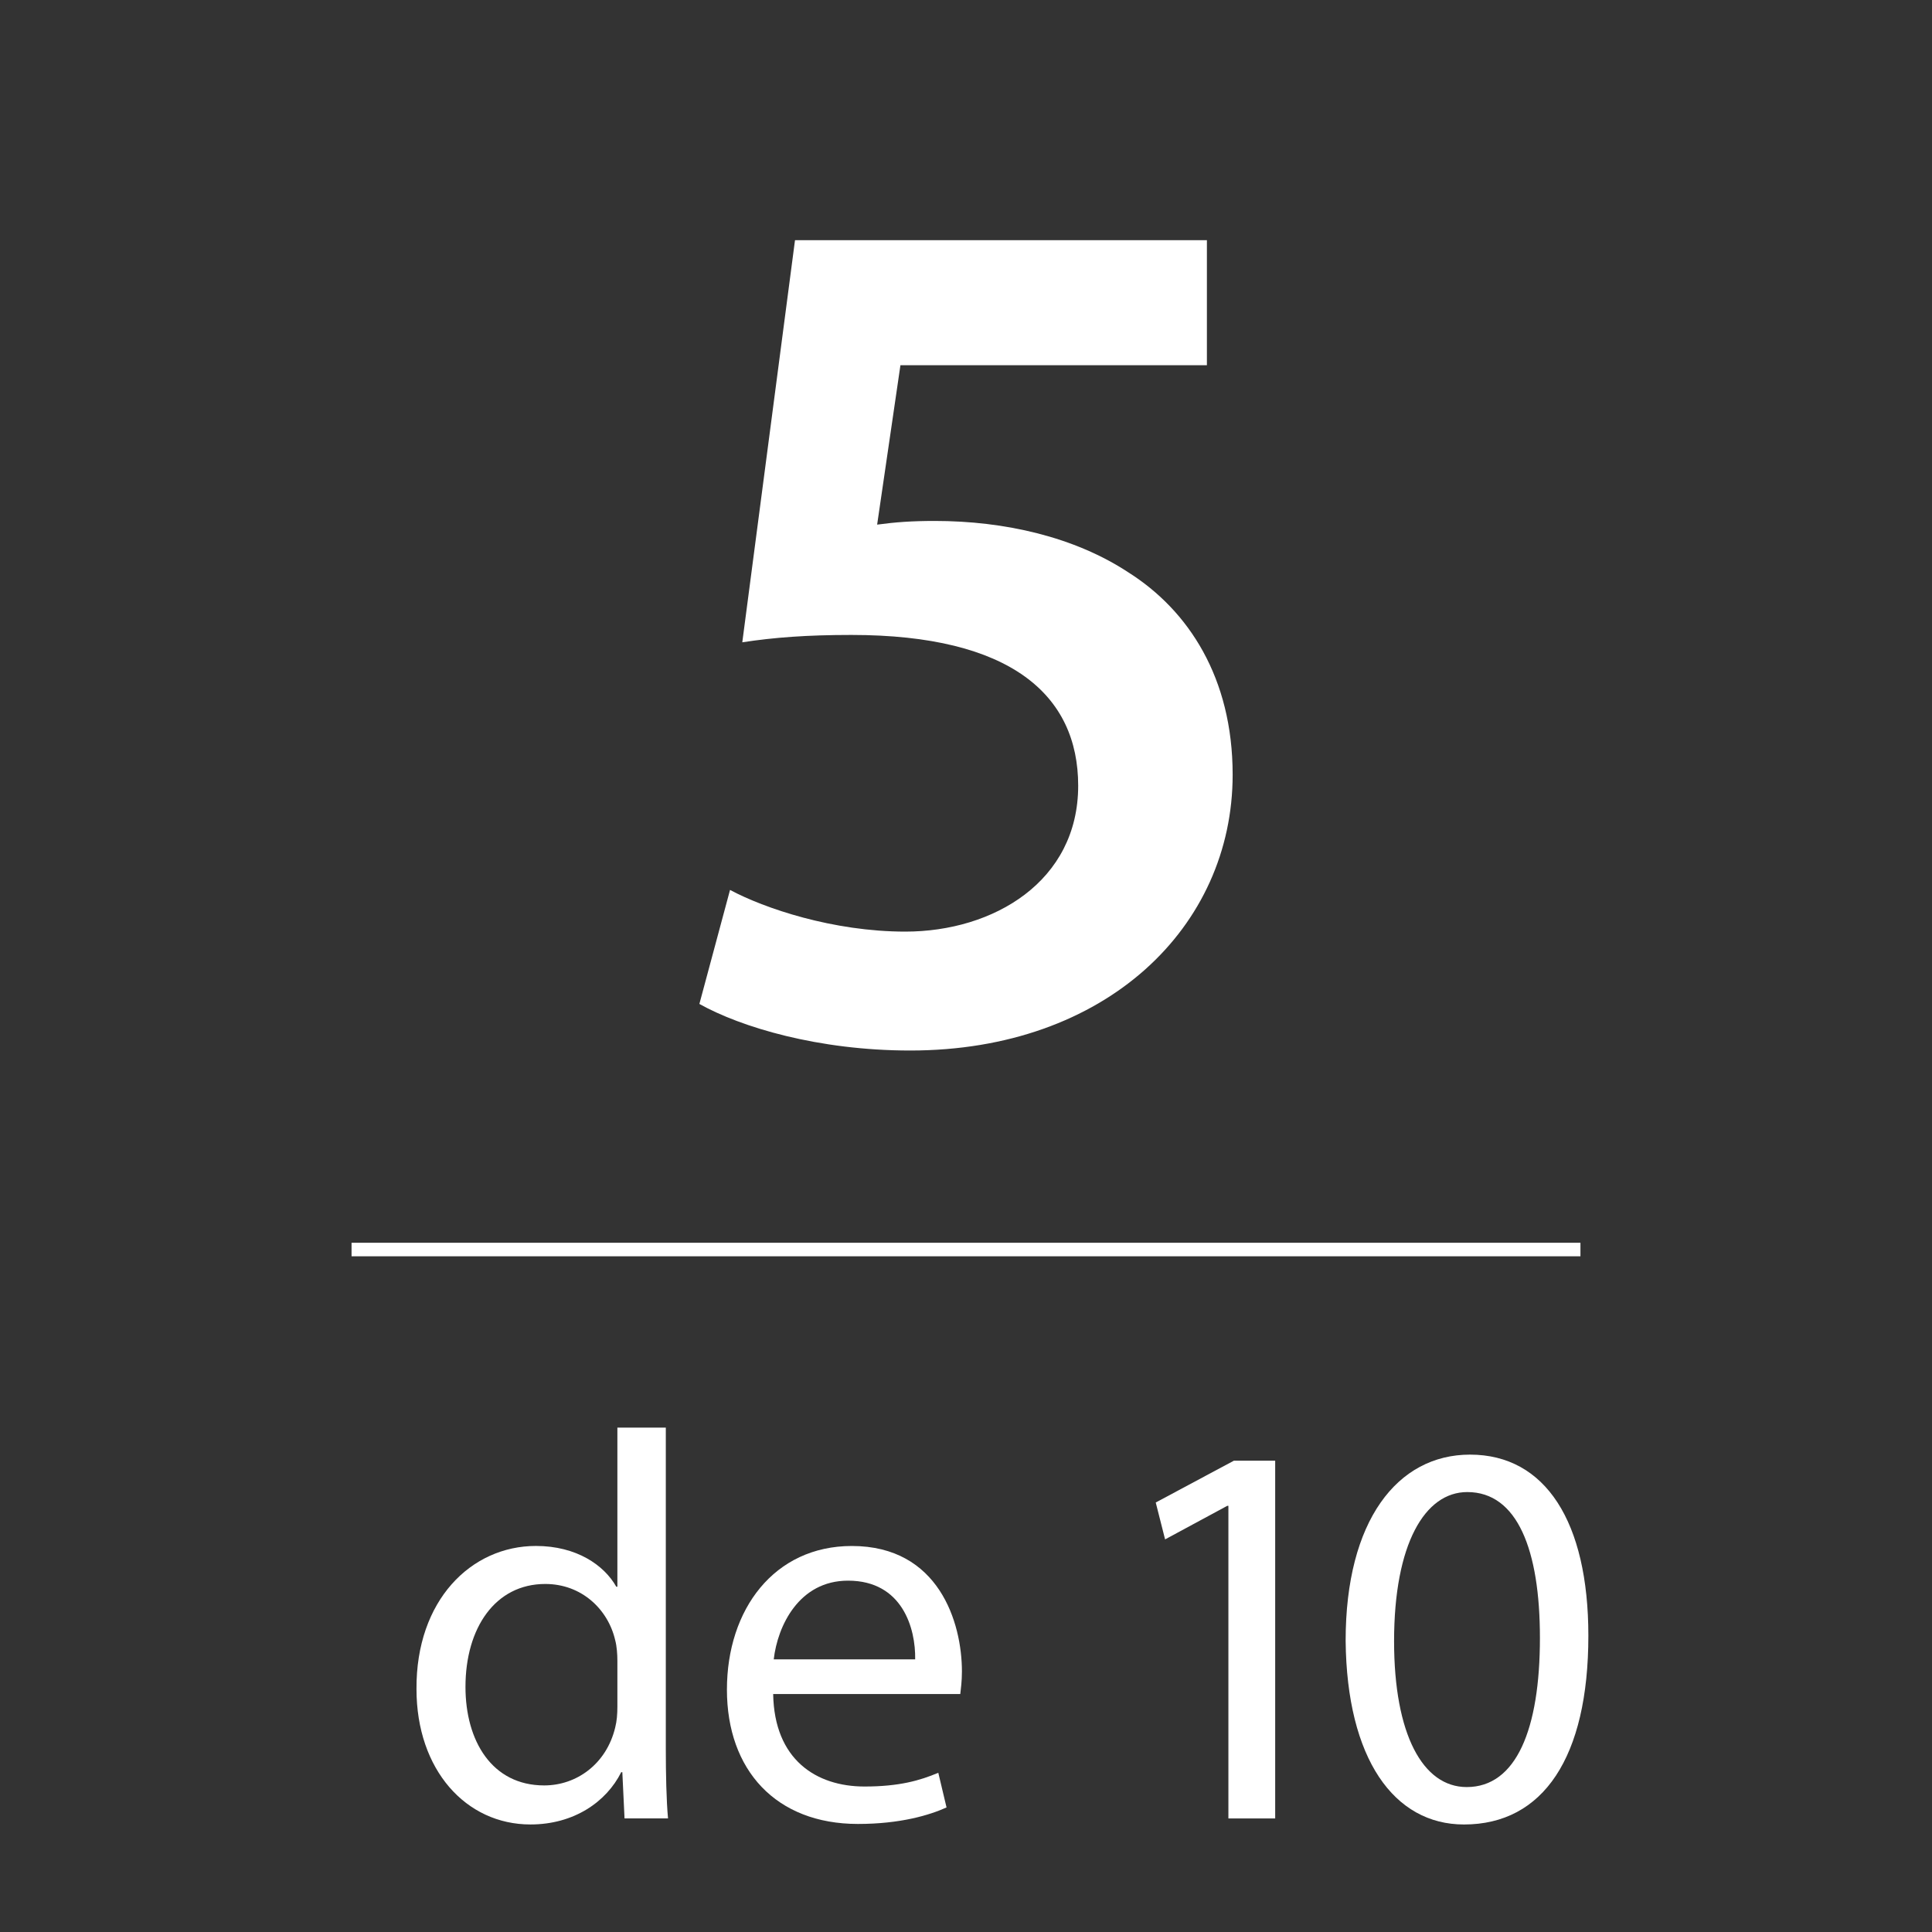 <?xml version="1.0" encoding="utf-8"?>
<!-- Generator: Adobe Illustrator 16.0.4, SVG Export Plug-In . SVG Version: 6.00 Build 0)  -->
<!DOCTYPE svg PUBLIC "-//W3C//DTD SVG 1.1//EN" "http://www.w3.org/Graphics/SVG/1.1/DTD/svg11.dtd">
<svg version="1.1" id="Capa_1" xmlns:x="http://ns.adobe.com/Extensibility/1.0/" xmlns:i="http://ns.adobe.com/AdobeIllustrator/10.0/" xmlns:graph="http://ns.adobe.com/Graphs/1.0/"
	 xmlns="http://www.w3.org/2000/svg" xmlns:xlink="http://www.w3.org/1999/xlink" x="0px" y="0px" width="144.67px"
	 height="144.672px" viewBox="0 0 144.67 144.672" enable-background="new 0 0 144.67 144.672" xml:space="preserve">
<rect x="0" y="0" width="144.67" height="144.672" fill="#333333" stroke="none"/>
<g>
	<g>
		<g>
			<g>
				<g>
					<g>
						<g>
							<path fill="#FFFFFF" d="M90.374,27.35H67.425l-1.744,11.934c1.377-0.184,2.57-0.275,4.314-0.275
								c5.232,0,10.465,1.193,14.504,3.855c4.498,2.846,7.803,7.895,7.803,15.146c0,11.383-9.455,20.654-24.143,20.654
								c-6.885,0-12.668-1.744-15.789-3.488l2.295-8.537c2.57,1.377,7.711,3.121,13.127,3.121c6.609,0,12.943-3.764,12.943-10.924
								c0-6.793-5.049-11.291-16.982-11.291c-3.305,0-5.783,0.184-8.17,0.551l3.947-30.109h30.844V27.35z"/>
						</g>
					</g>
					<g>
						<path fill="#FFFFFF" d="M49.857,106.904v24.11c0,1.771,0.041,3.791,0.165,5.151h-3.256l-0.165-3.462h-0.083
							c-1.112,2.226-3.544,3.915-6.8,3.915c-4.822,0-8.531-4.08-8.531-10.139c-0.042-6.635,4.08-10.716,8.943-10.716
							c3.05,0,5.11,1.443,6.017,3.05h0.083v-11.91H49.857z M46.23,124.338c0-0.454-0.041-1.072-0.165-1.525
							c-0.535-2.308-2.514-4.204-5.234-4.204c-3.75,0-5.976,3.298-5.976,7.707c0,4.039,1.978,7.378,5.894,7.378
							c2.432,0,4.657-1.607,5.316-4.328c0.124-0.494,0.165-0.988,0.165-1.565V124.338z"/>
						<path fill="#FFFFFF" d="M57.896,126.852c0.082,4.904,3.214,6.924,6.841,6.924c2.597,0,4.163-0.453,5.523-1.03l0.618,2.597
							c-1.278,0.577-3.462,1.236-6.636,1.236c-6.141,0-9.809-4.039-9.809-10.057c0-6.017,3.544-10.757,9.355-10.757
							c6.512,0,8.242,5.729,8.242,9.397c0,0.741-0.082,1.318-0.123,1.689H57.896z M68.529,124.255
							c0.042-2.308-0.948-5.894-5.028-5.894c-3.668,0-5.275,3.38-5.563,5.894H68.529z"/>
						<path fill="#FFFFFF" d="M91.983,112.757H91.9l-4.657,2.514l-0.7-2.762l5.853-3.132h3.091v26.789h-3.503V112.757z"/>
						<path fill="#FFFFFF" d="M118.938,122.483c0,9.107-3.38,14.136-9.314,14.136c-5.234,0-8.778-4.904-8.861-13.766
							c0-8.984,3.875-13.93,9.314-13.93C115.724,108.924,118.938,113.952,118.938,122.483z M104.39,122.896
							c0,6.965,2.144,10.921,5.44,10.921c3.709,0,5.481-4.327,5.481-11.169c0-6.594-1.689-10.921-5.44-10.921
							C106.698,111.727,104.39,115.601,104.39,122.896z"/>
					</g>
					
						<line fill="none" stroke="#FFFFFF" stroke-width="1.013" stroke-miterlimit="10" x1="26.325" y1="93.566" x2="118.345" y2="93.566"/>
				</g>
			</g>
		</g>
	</g>
</g>
</svg>
